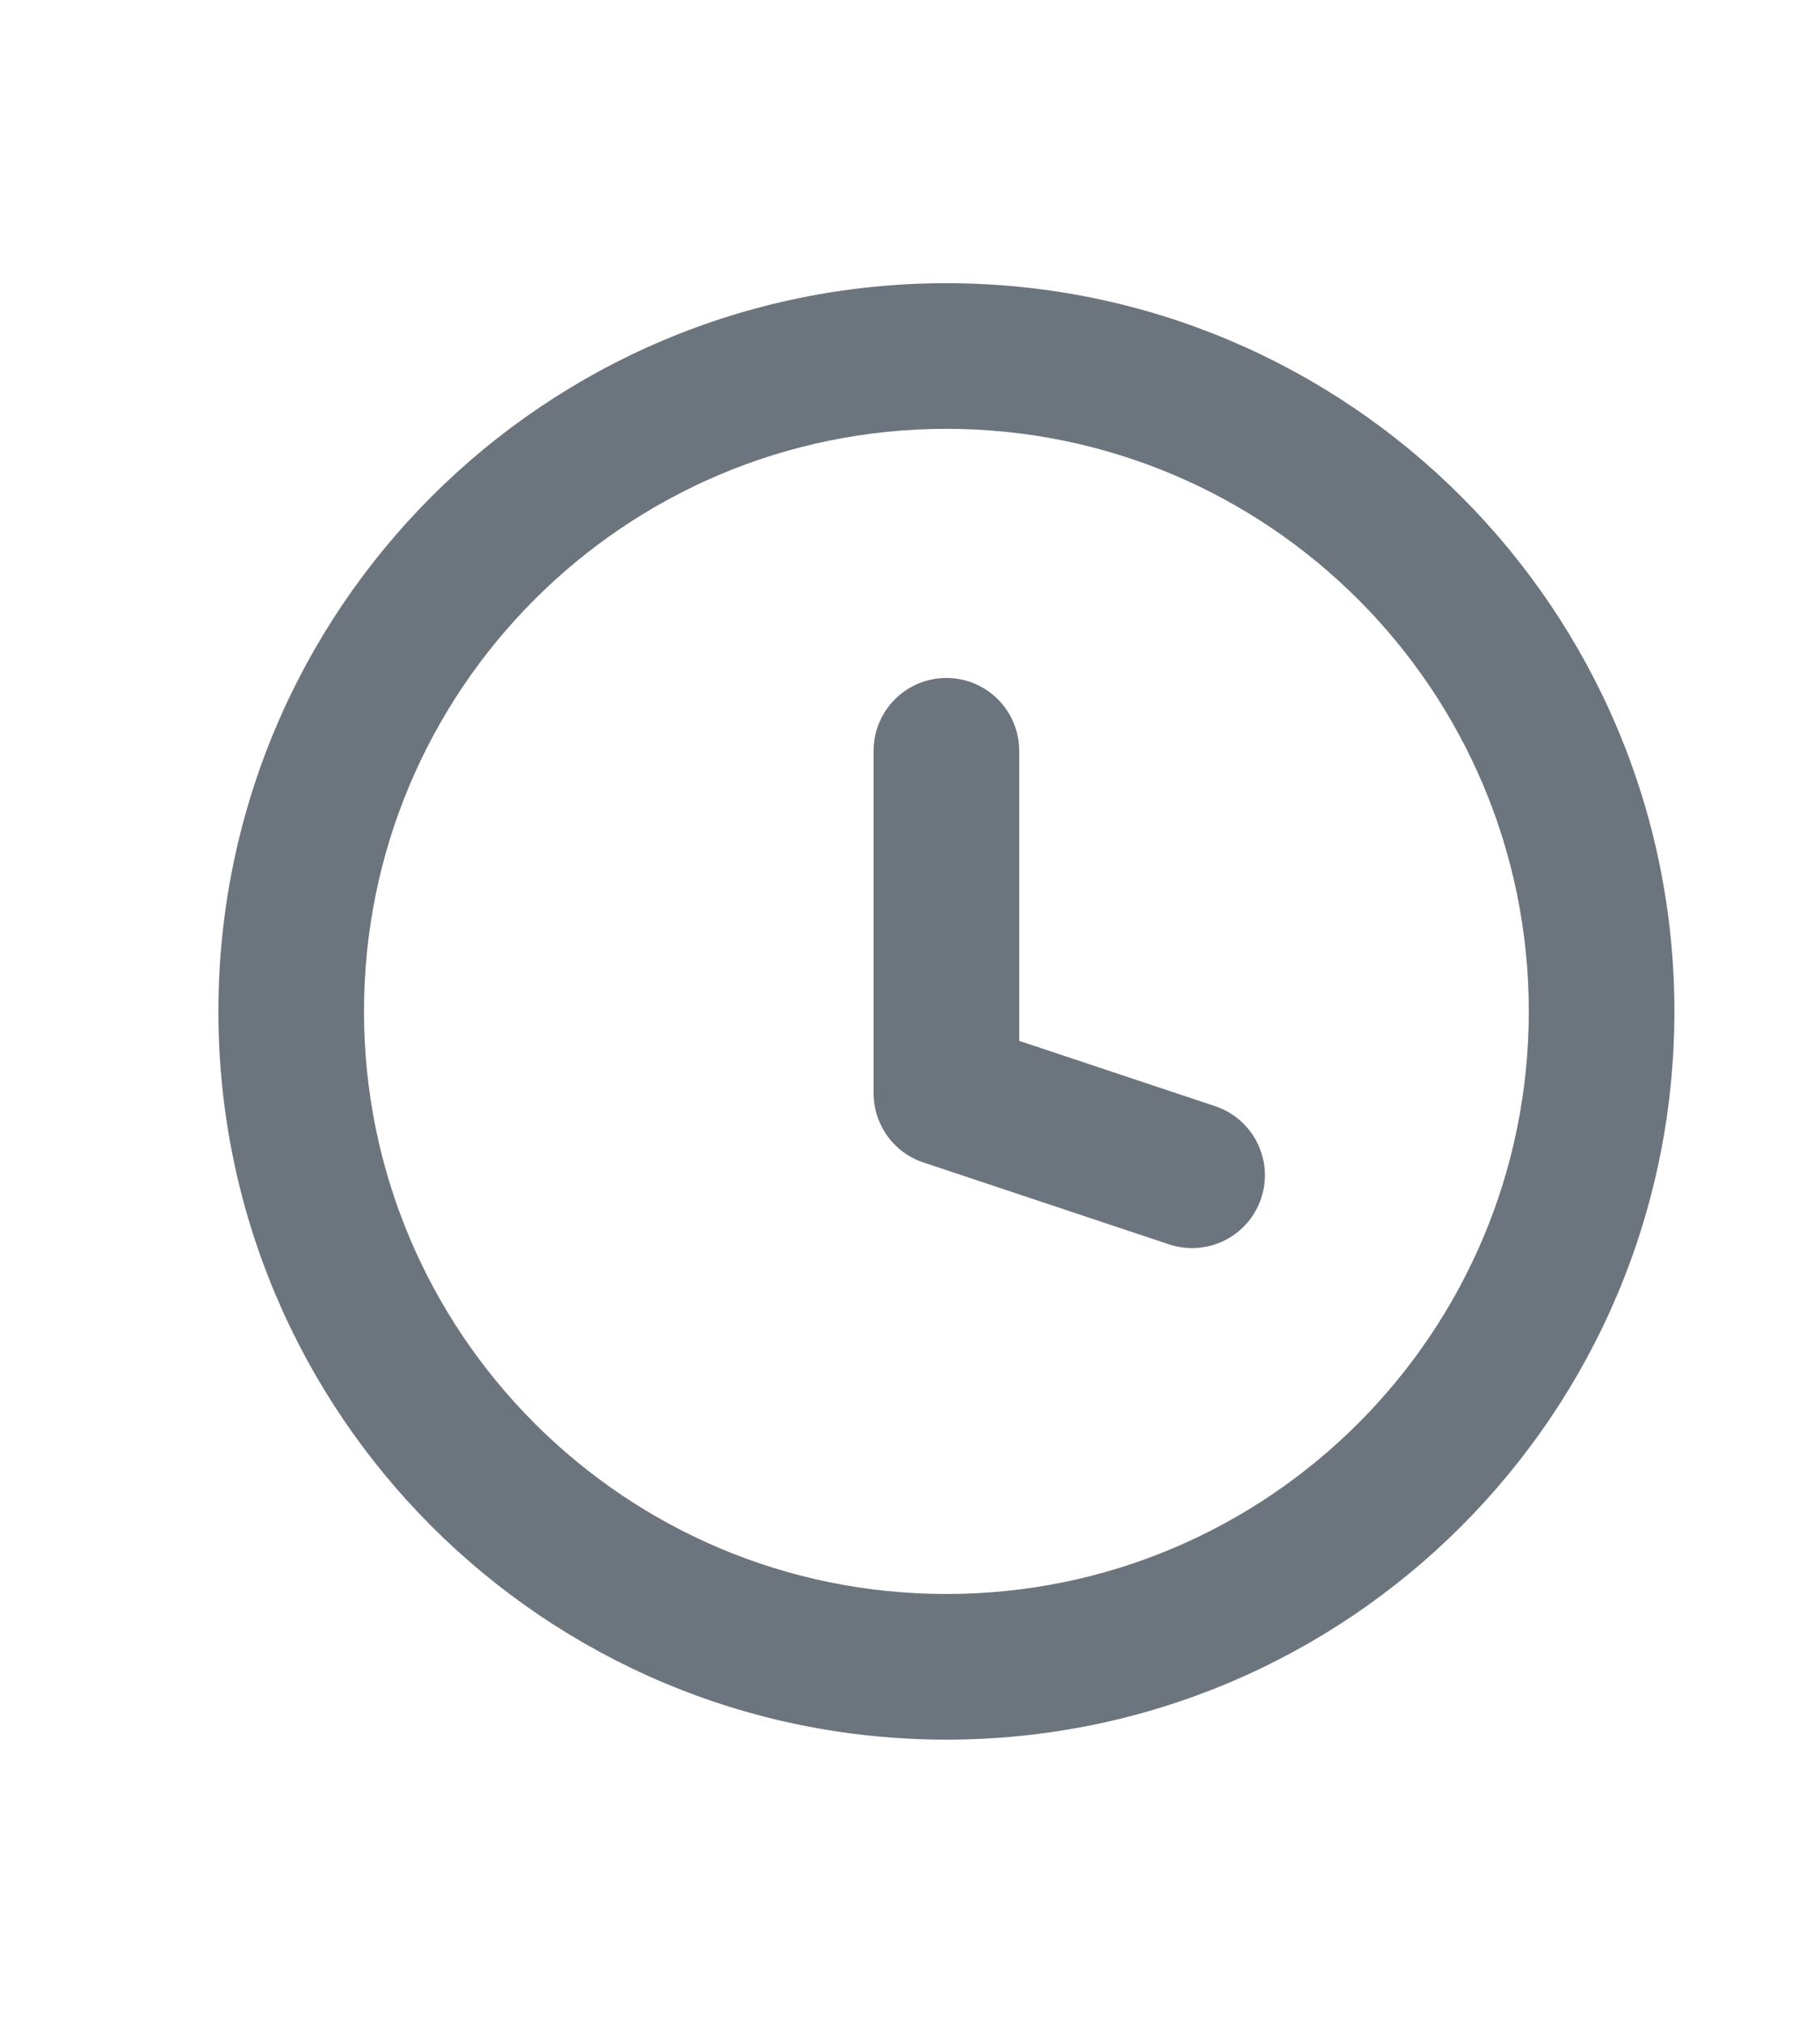 <svg width="18" height="20" viewBox="0 0 25 24" fill="none" xmlns="http://www.w3.org/2000/svg">
<path d="M16.059 15.199C16.583 15.373 17.149 15.09 17.324 14.566C17.498 14.042 17.215 13.476 16.691 13.301L16.059 15.199ZM13 13.125H12C12 13.555 12.275 13.938 12.684 14.074L13 13.125ZM14 8.421C14 7.869 13.552 7.421 13 7.421C12.448 7.421 12 7.869 12 8.421H14ZM16.691 13.301L13.316 12.176L12.684 14.074L16.059 15.199L16.691 13.301ZM14 13.125V8.421H12V13.125H14ZM21 12C21 16.418 17.418 20 13 20V22C18.523 22 23 17.523 23 12H21ZM13 20C8.582 20 5 16.418 5 12H3C3 17.523 7.477 22 13 22V20ZM5 12C5 7.582 8.582 4 13 4V2C7.477 2 3 6.477 3 12H5ZM13 4C17.418 4 21 7.582 21 12H23C23 6.477 18.523 2 13 2V4Z" fill="#6C757D"/>
</svg>
